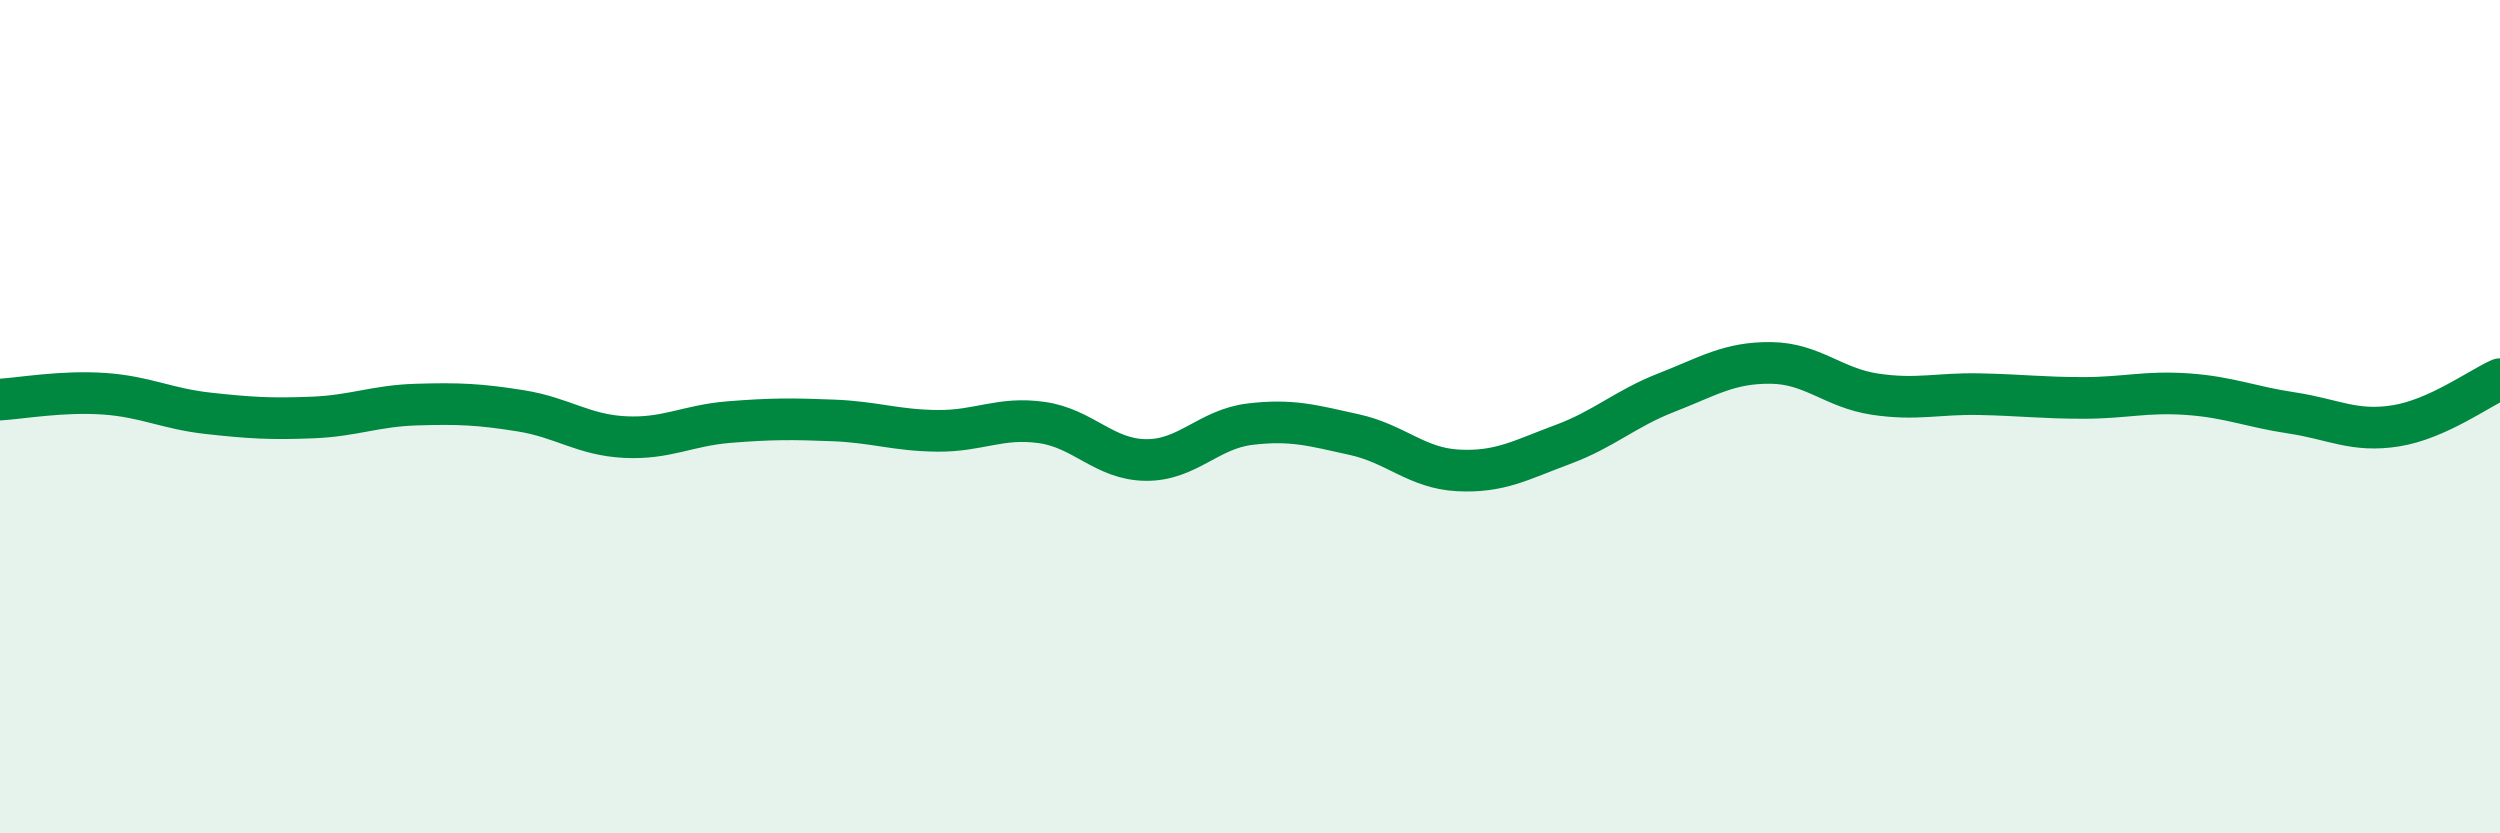 
    <svg width="60" height="20" viewBox="0 0 60 20" xmlns="http://www.w3.org/2000/svg">
      <path
        d="M 0,9.59 C 0.5,9.56 1.5,9.38 2.5,9.45 C 3.5,9.52 4,9.81 5,9.92 C 6,10.03 6.5,10.06 7.5,10.02 C 8.5,9.98 9,9.74 10,9.71 C 11,9.68 11.5,9.7 12.5,9.86 C 13.5,10.02 14,10.44 15,10.49 C 16,10.54 16.5,10.21 17.5,10.13 C 18.5,10.05 19,10.05 20,10.09 C 21,10.13 21.5,10.33 22.5,10.34 C 23.5,10.35 24,10 25,10.14 C 26,10.28 26.5,11.03 27.5,11.04 C 28.5,11.05 29,10.3 30,10.18 C 31,10.06 31.5,10.21 32.5,10.43 C 33.5,10.65 34,11.24 35,11.29 C 36,11.34 36.5,11.04 37.5,10.67 C 38.5,10.3 39,9.81 40,9.42 C 41,9.03 41.5,8.7 42.5,8.71 C 43.5,8.72 44,9.31 45,9.46 C 46,9.61 46.5,9.44 47.5,9.46 C 48.5,9.48 49,9.55 50,9.55 C 51,9.55 51.5,9.39 52.5,9.46 C 53.5,9.53 54,9.76 55,9.91 C 56,10.06 56.5,10.38 57.5,10.22 C 58.5,10.06 59.5,9.32 60,9.1L60 20L0 20Z"
        fill="#008740"
        opacity="0.1"
        stroke-linecap="round"
        stroke-linejoin="round"
      />
      <path
        d="M 0,9.59 C 0.5,9.56 1.5,9.38 2.5,9.45 C 3.5,9.52 4,9.81 5,9.92 C 6,10.03 6.5,10.06 7.5,10.02 C 8.5,9.98 9,9.74 10,9.71 C 11,9.68 11.5,9.7 12.5,9.86 C 13.5,10.02 14,10.44 15,10.49 C 16,10.54 16.5,10.21 17.5,10.13 C 18.5,10.05 19,10.05 20,10.09 C 21,10.13 21.5,10.33 22.5,10.34 C 23.5,10.35 24,10 25,10.14 C 26,10.28 26.5,11.03 27.5,11.04 C 28.5,11.05 29,10.3 30,10.18 C 31,10.06 31.5,10.21 32.5,10.43 C 33.5,10.65 34,11.24 35,11.29 C 36,11.34 36.5,11.04 37.5,10.67 C 38.5,10.3 39,9.81 40,9.42 C 41,9.03 41.5,8.7 42.5,8.71 C 43.5,8.72 44,9.31 45,9.46 C 46,9.61 46.5,9.44 47.5,9.46 C 48.5,9.48 49,9.55 50,9.55 C 51,9.55 51.5,9.39 52.5,9.46 C 53.5,9.53 54,9.76 55,9.91 C 56,10.06 56.5,10.38 57.5,10.22 C 58.5,10.06 59.5,9.32 60,9.1"
        stroke="#008740"
        stroke-width="1"
        fill="none"
        stroke-linecap="round"
        stroke-linejoin="round"
      />
    </svg>
  